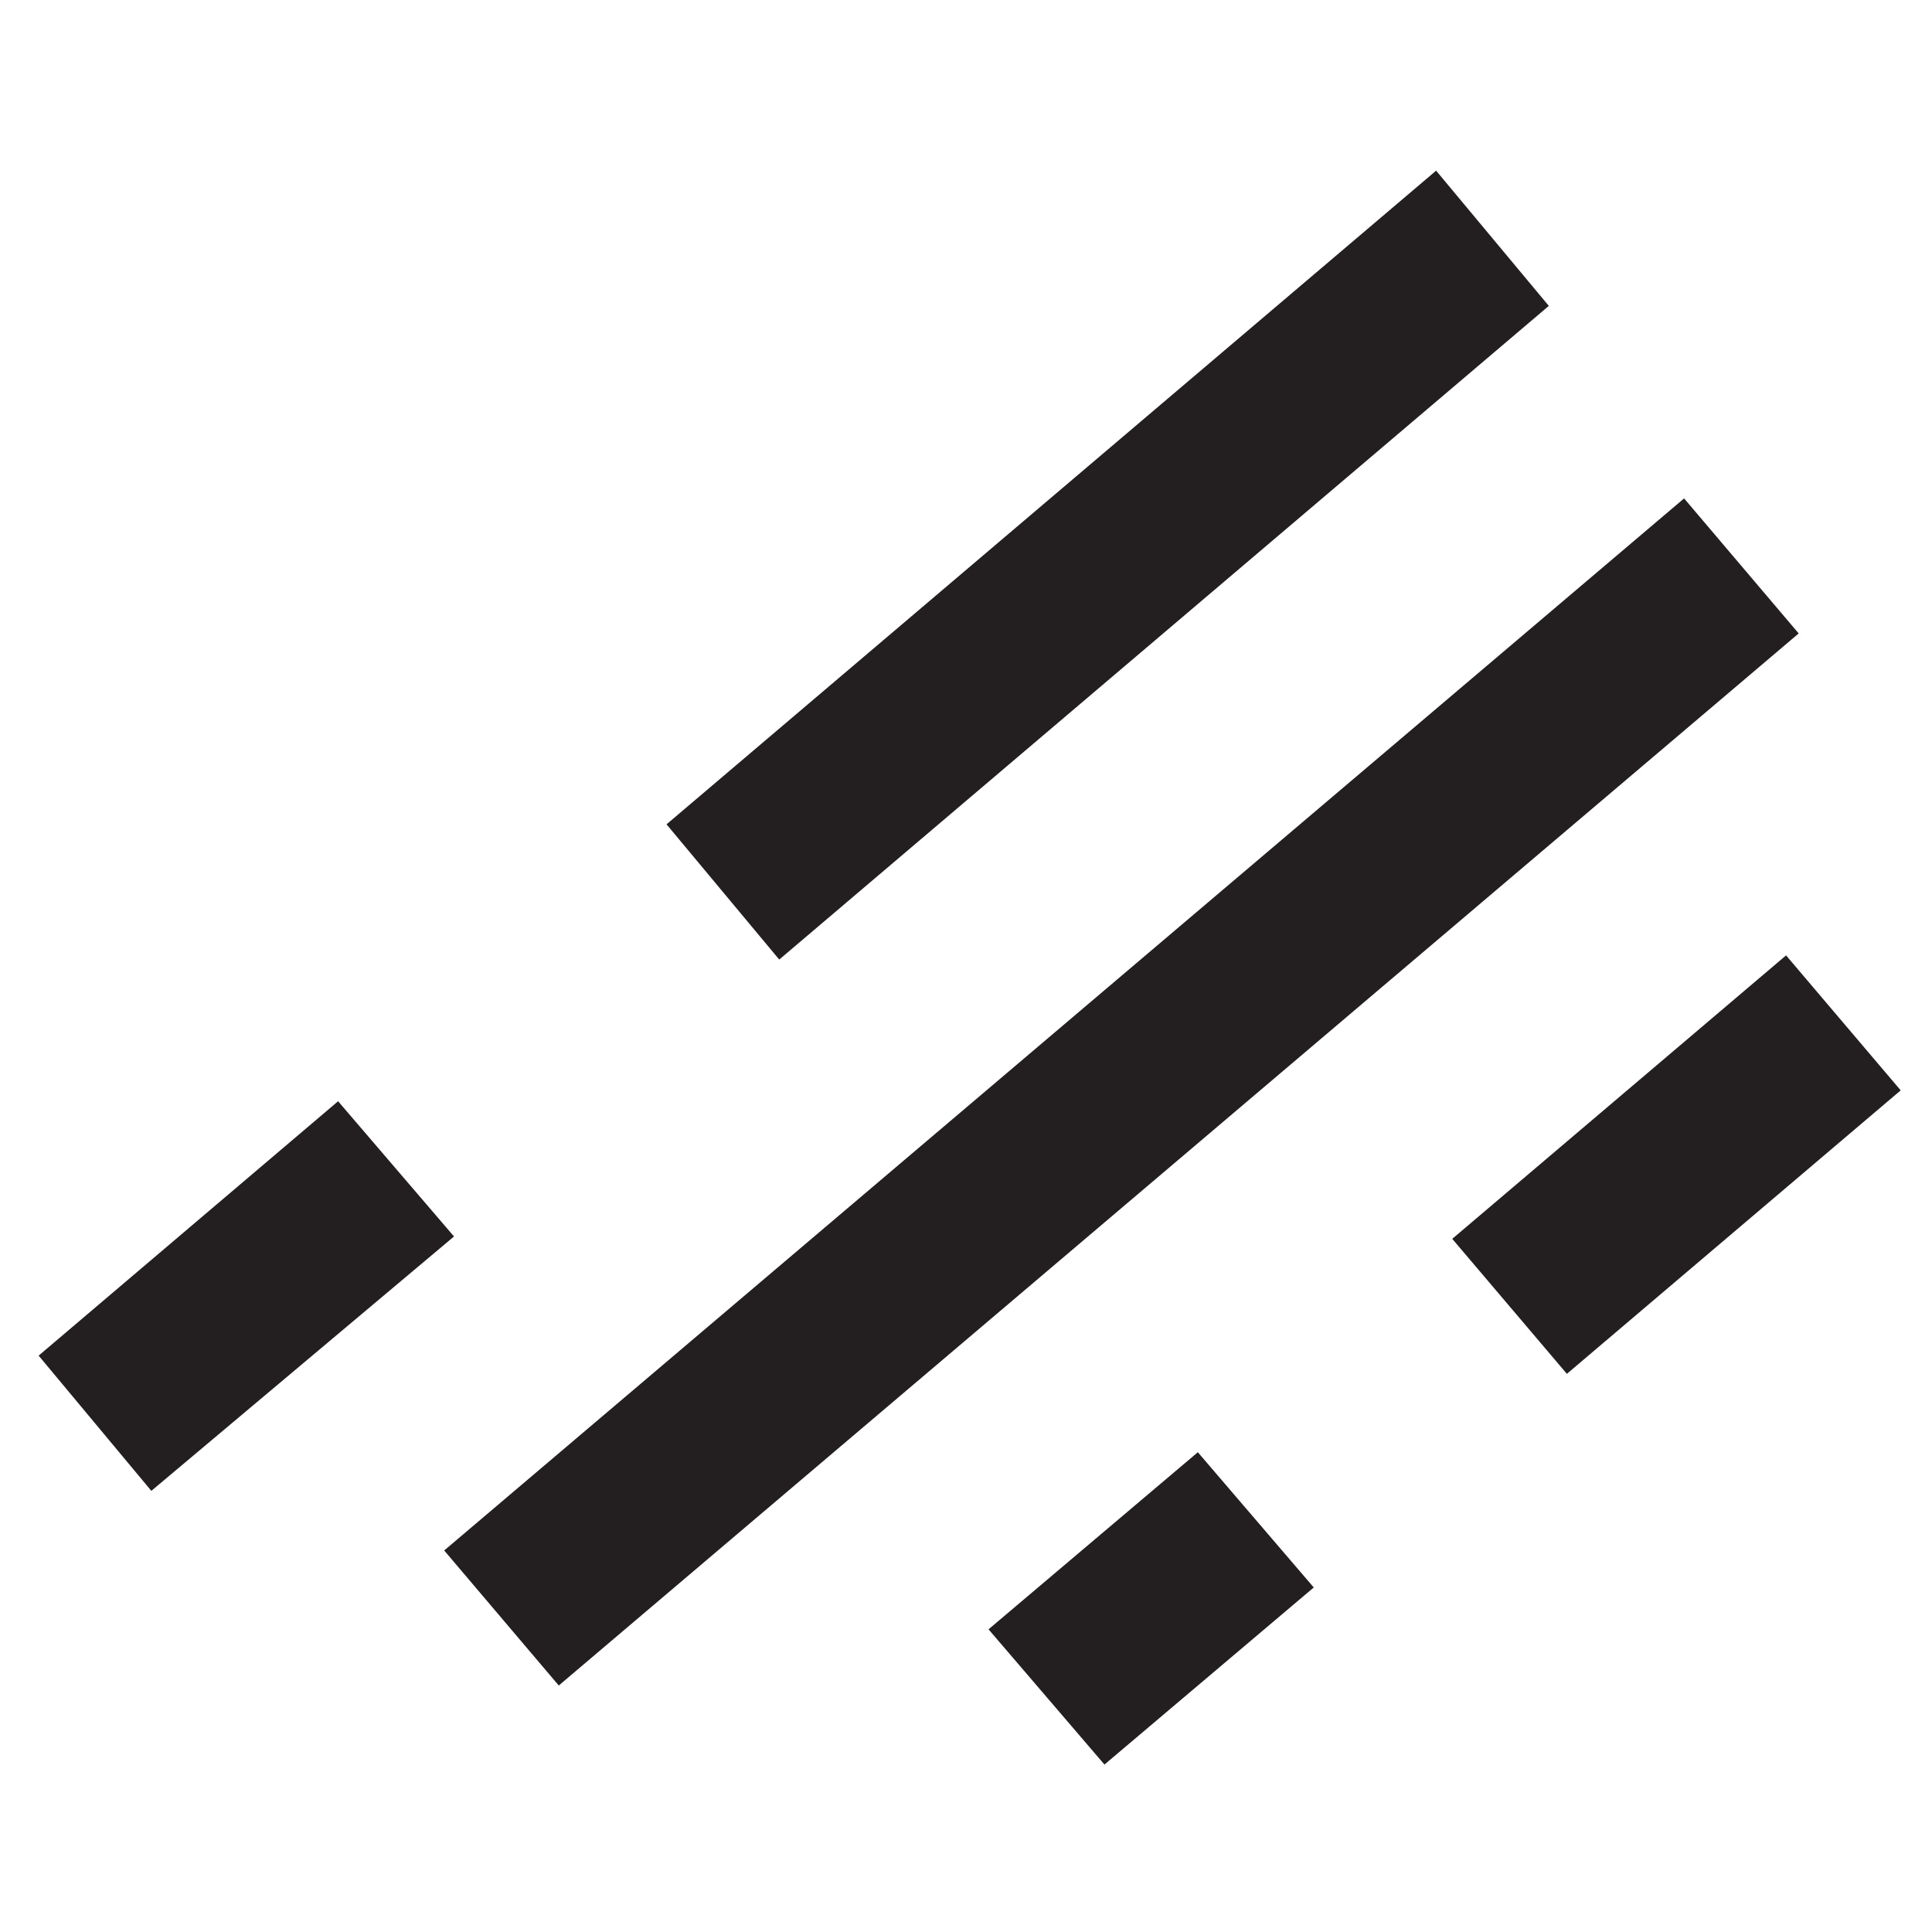 <svg xmlns="http://www.w3.org/2000/svg" width="60" height="60" viewBox="0 0 60 60"><path fill="#231F20" d="M24.2 29.8l-3.5-4.2L44.6 5.3l3.5 4.2zM4.7 46.3l-3.5-4.2 9.3-7.9 3.6 4.2zm29.6 8.5l-3.6-4.2 6.5-5.5 3.6 4.2zm21.168-25.13l3.56 4.192-10.367 8.804-3.56-4.193zm-3.167-14.192l3.559 4.194-38.507 32.673-3.558-4.194z"/></svg>